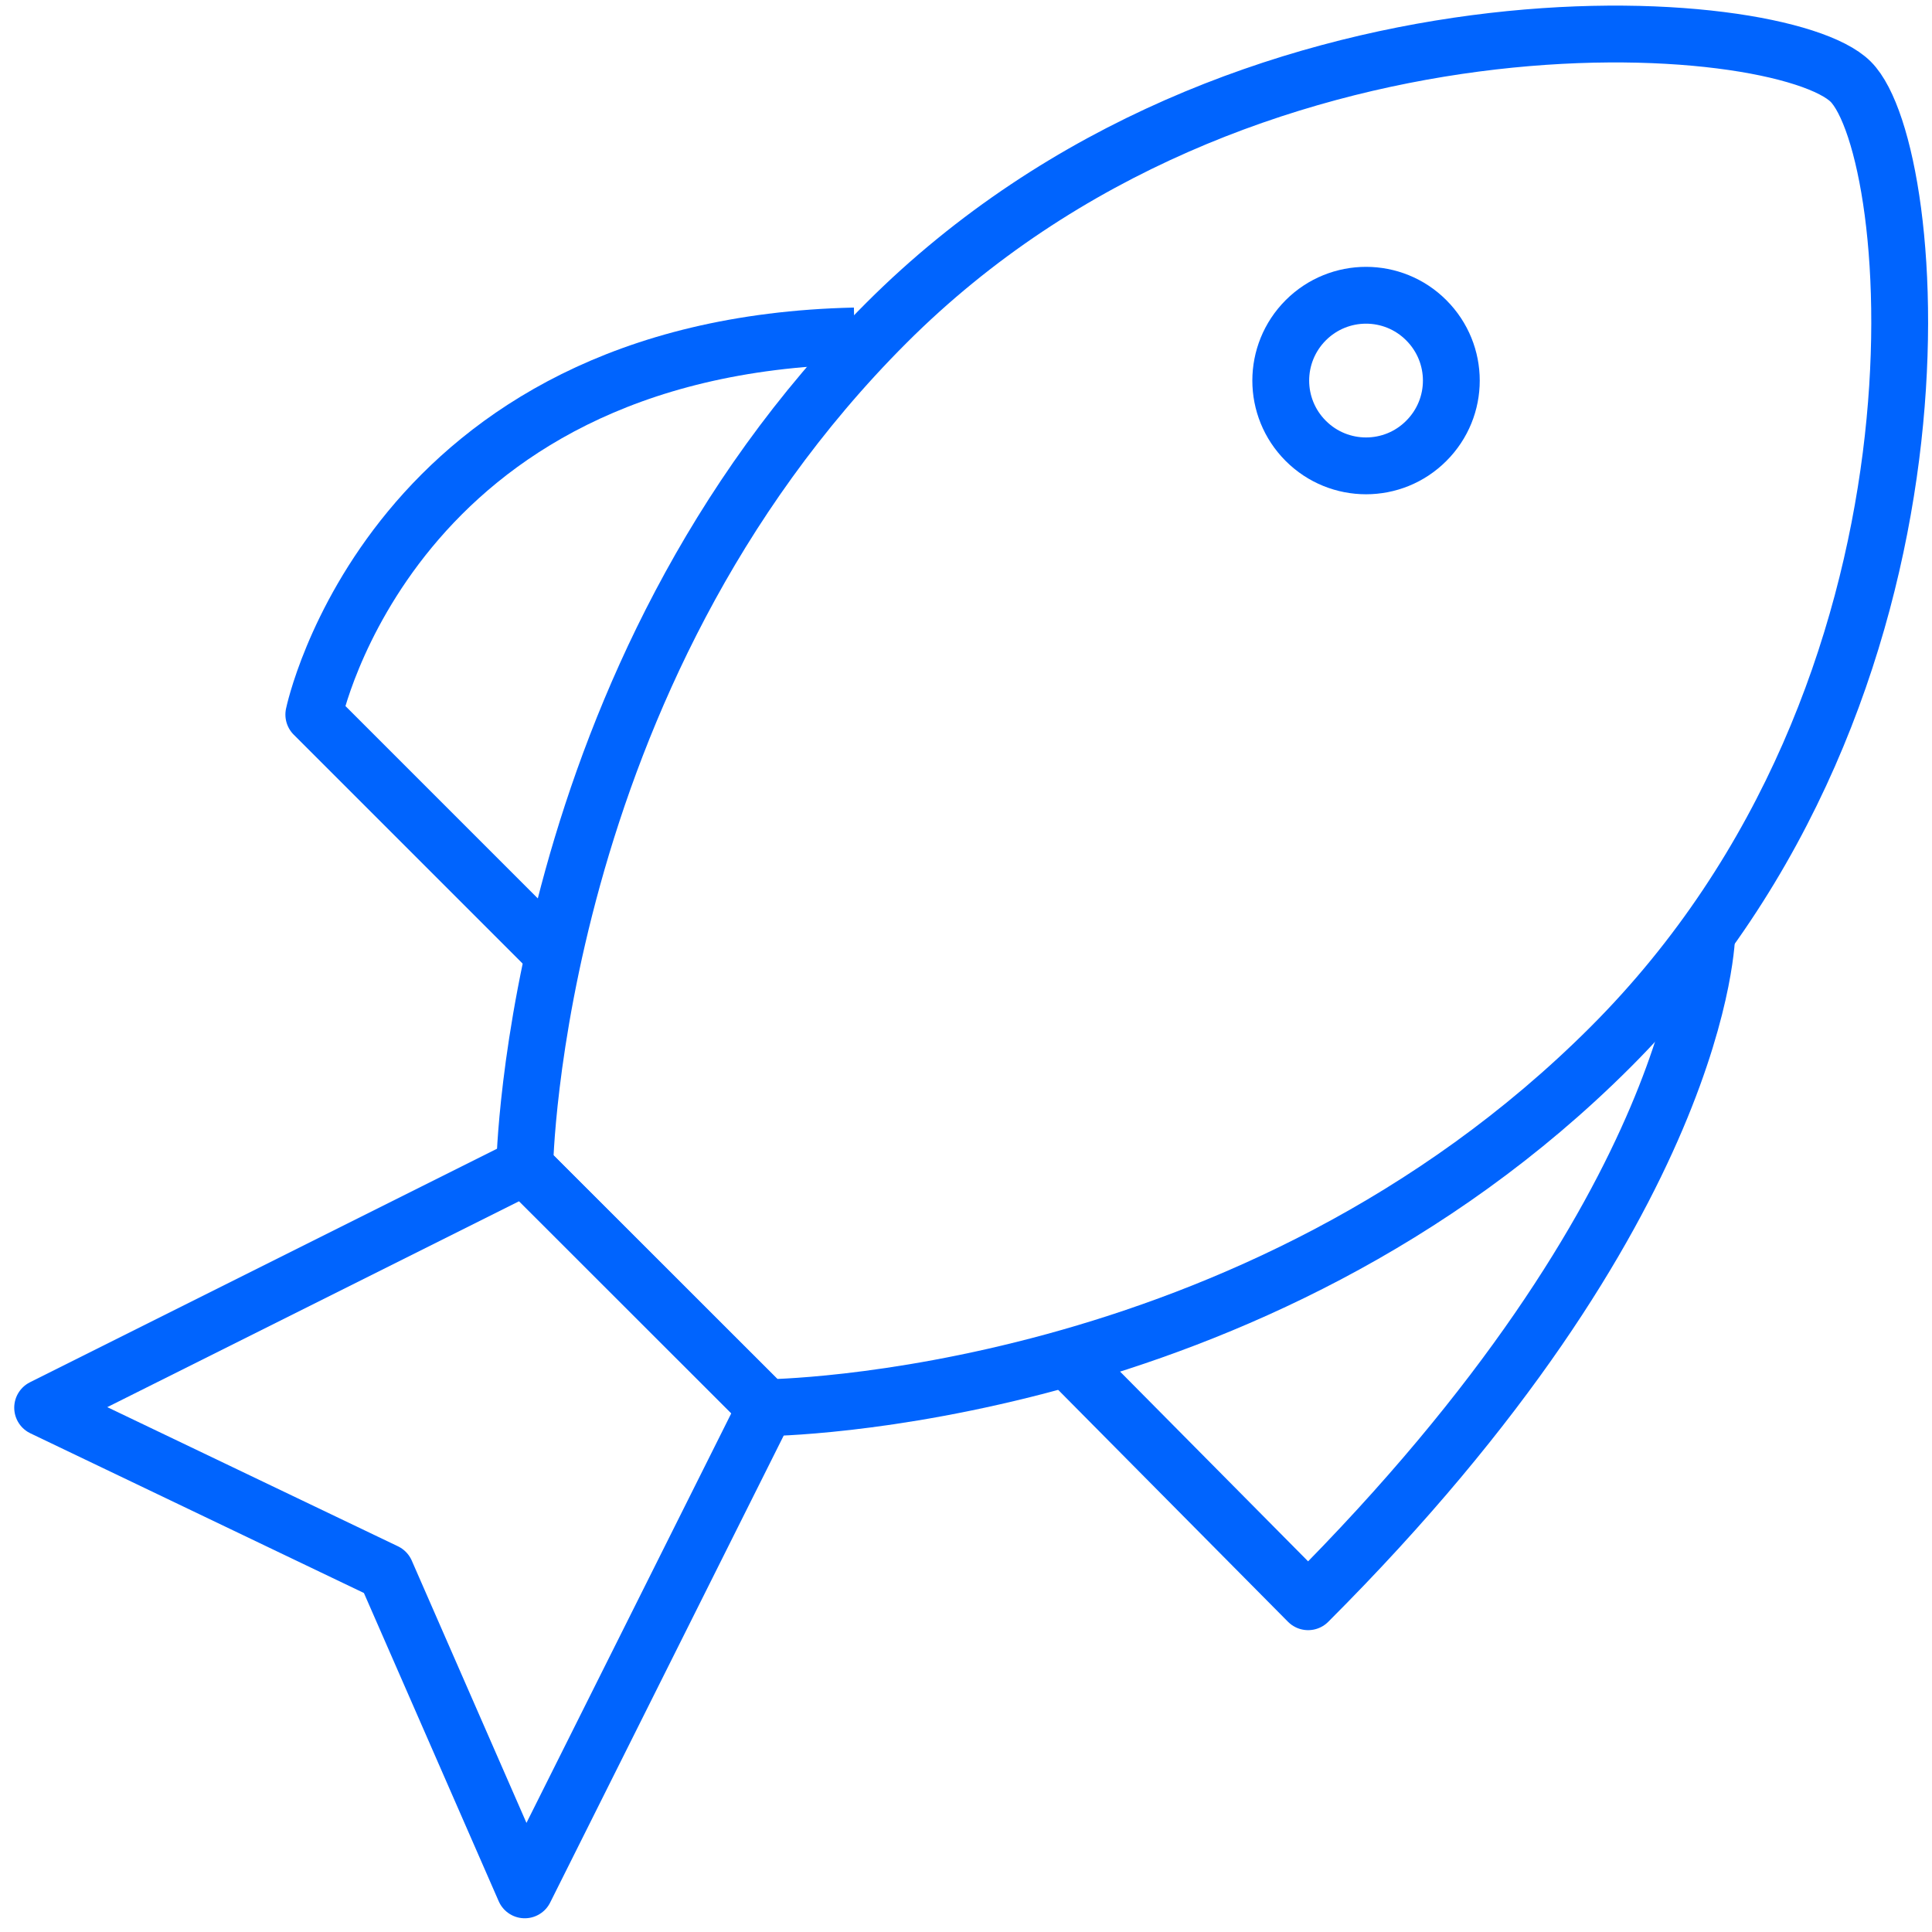 <svg width="68px" height="68px" viewBox="0 0 68 68" version="1.1" xmlns="http://www.w3.org/2000/svg" xmlns:xlink="http://www.w3.org/1999/xlink">
    <!-- Generator: Sketch 50.2 (55047) - http://www.bohemiancoding.com/sketch -->
    <desc>Created with Sketch.</desc>
    <defs></defs>
    <g id="COMPONENTS" stroke="none" stroke-width="1" fill="none" fill-rule="evenodd" stroke-linejoin="round">
        <g id="COMPONENT_Teasers_Category_EXAMPLE" transform="translate(-303, -182)" stroke="#0064FE" stroke-width="2">
            <g id="Group-1145" transform="translate(303, 181)">
                <path d="M65.139,3.876 C67.59,6.33 69.282,25.257 56.688,37.851 C44.091,50.445 26.958,50.547 26.958,50.547 L18.468,42.063 C18.468,42.063 18.735,24.822 31.2,12.363 C43.662,-0.099 62.688,1.425 65.139,3.876 L65.139,3.876 Z" id="Stroke-1706"></path>
                <polygon id="Stroke-1707" points="26.956 50.546 18.469 67.517 13.576 56.327 1.501 50.546 18.469 42.062"></polygon>
                <path d="M60.076,33.826 C60.076,33.826 60.031,43.39 46.042,57.376 L37.54,48.796" id="Stroke-1708"></path>
                <path d="M19.529,34.635 L11.045,26.151 C11.045,26.151 13.736,13.191 30.077,12.825" id="Stroke-1709"></path>
                <path d="M50.2,12.272 C51.376,13.448 51.376,15.344 50.2,16.517 C49.03,17.69 47.131,17.69 45.958,16.517 C44.785,15.344 44.785,13.448 45.958,12.272 C47.131,11.099 49.03,11.099 50.2,12.272 L50.2,12.272 Z" id="Stroke-1710"></path>
            </g>
        </g>
    </g>
</svg>